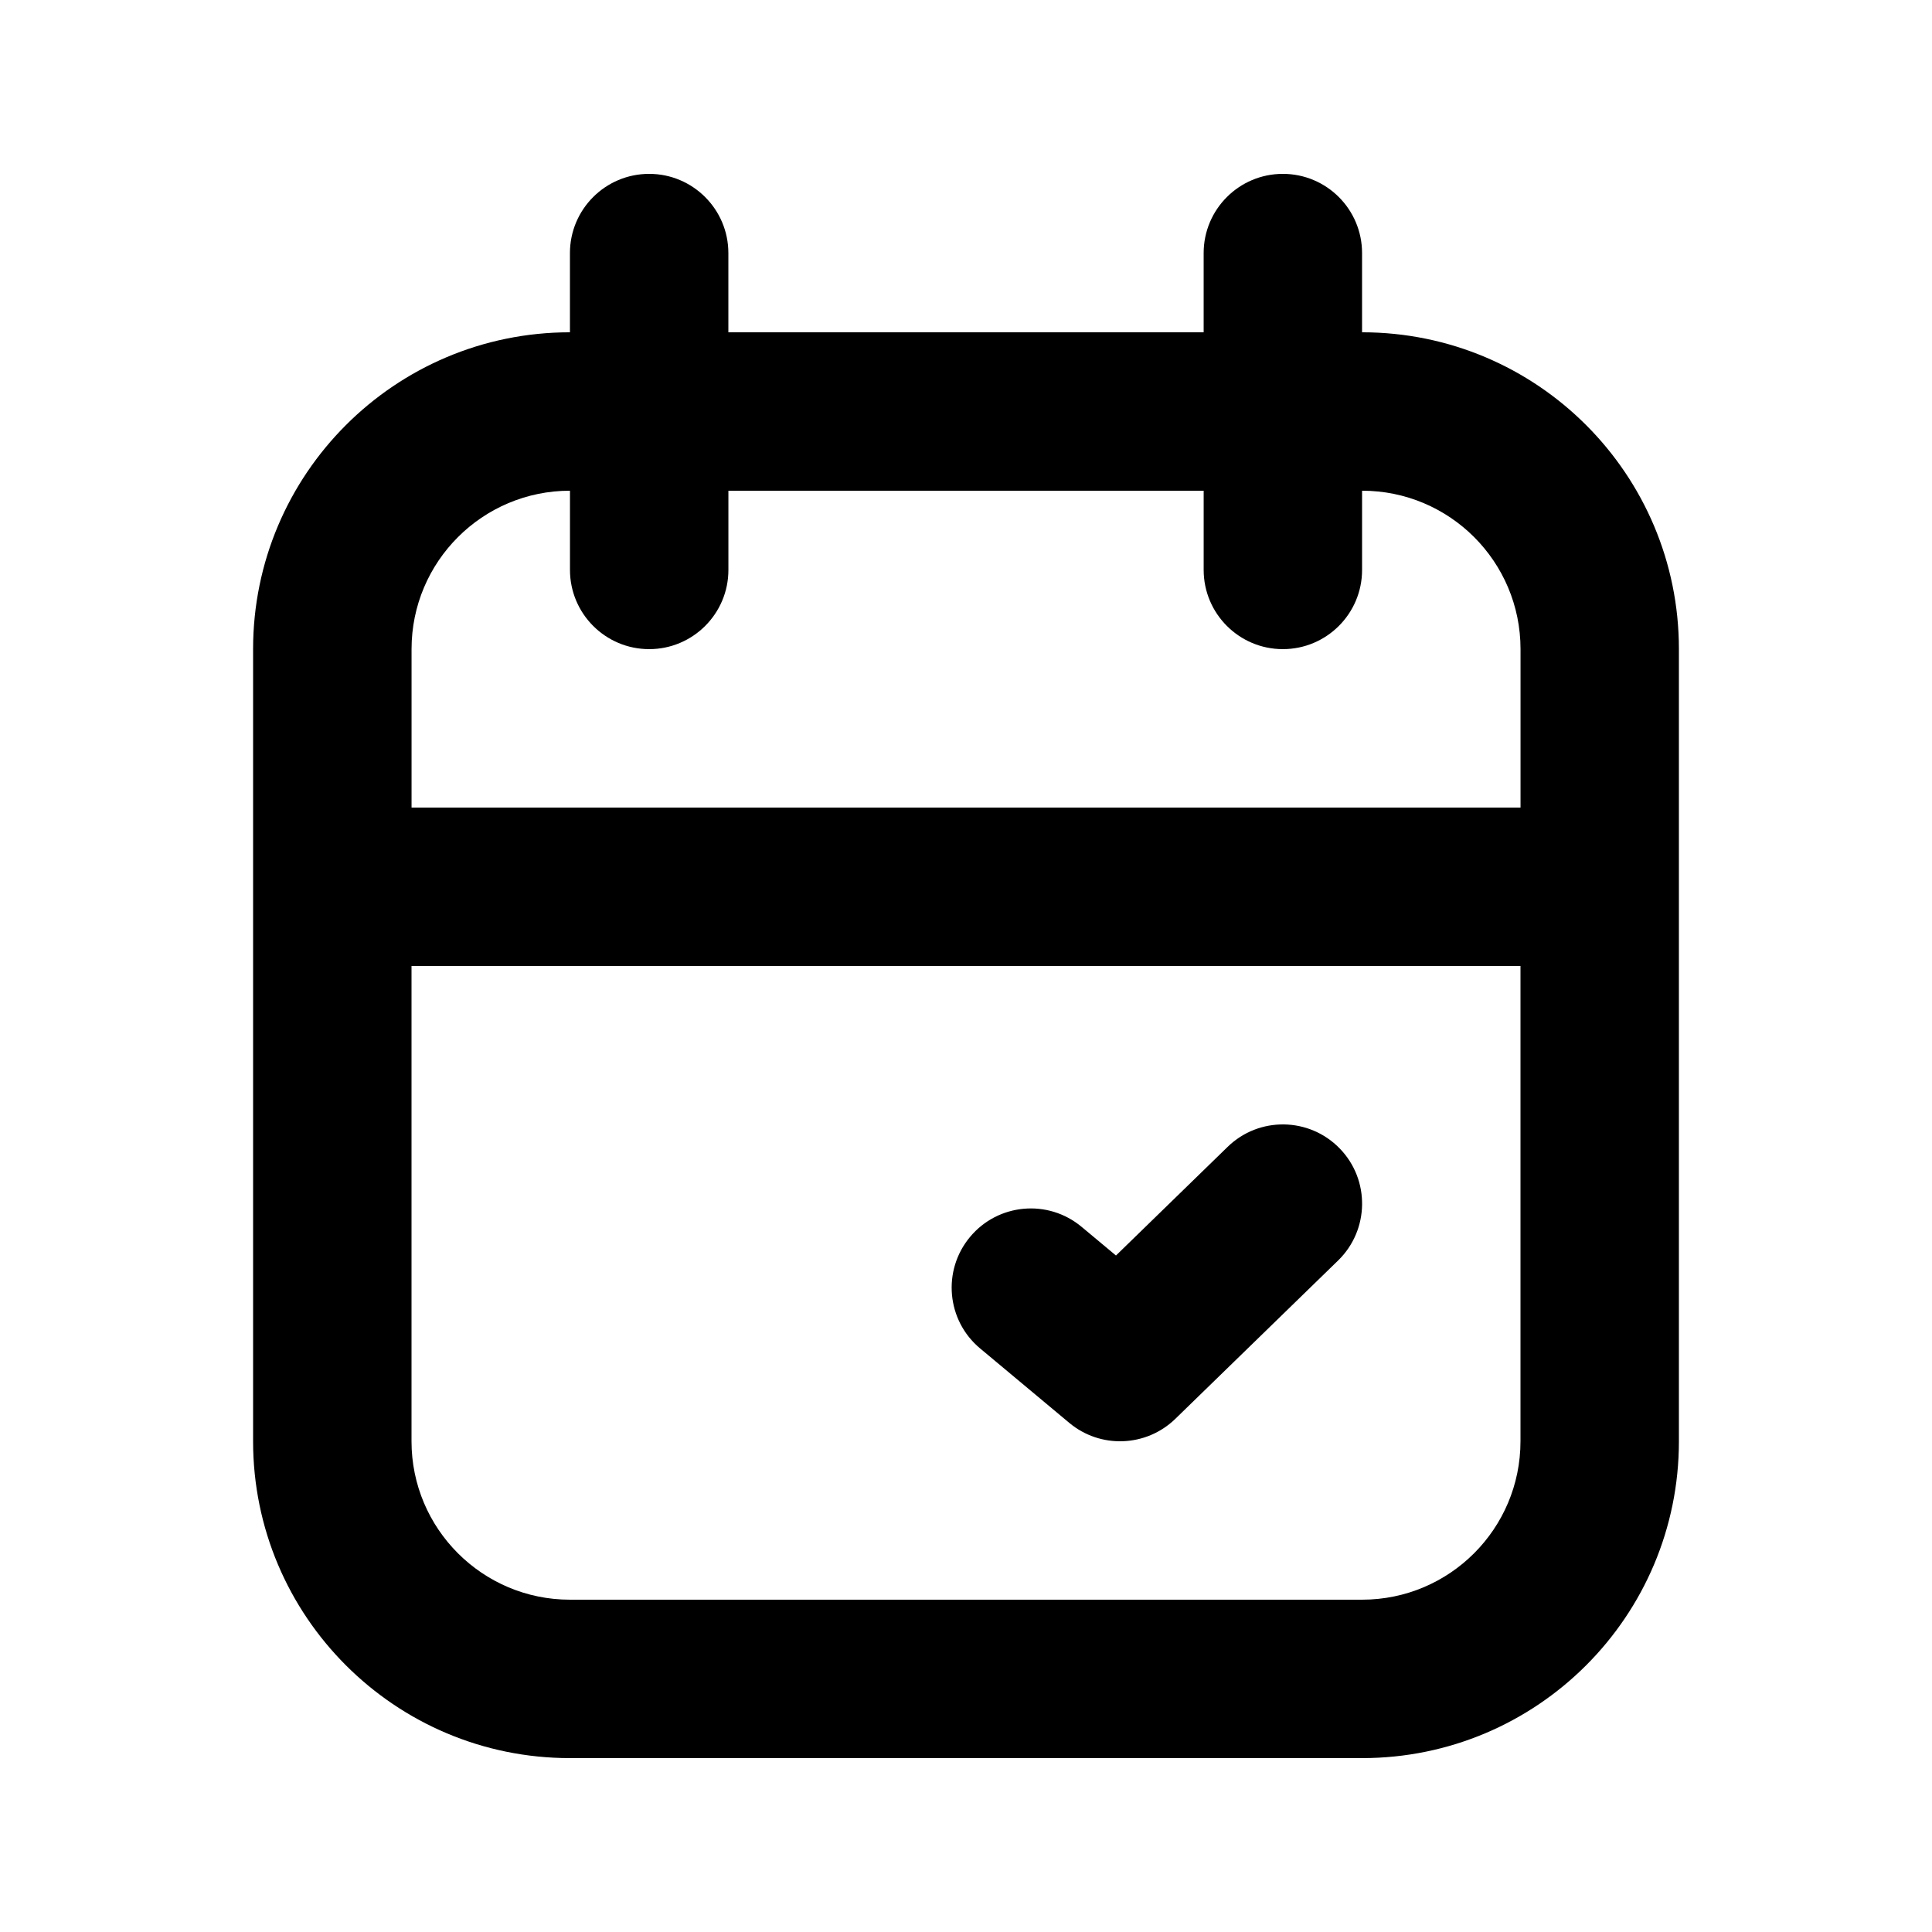 <?xml version="1.0" encoding="UTF-8"?>
<!-- The Best Svg Icon site in the world: iconSvg.co, Visit us! https://iconsvg.co -->
<svg fill="#000000" width="800px" height="800px" version="1.1" viewBox="144 144 512 512" xmlns="http://www.w3.org/2000/svg">
 <path d="m462.98 232.06v-20.992c0-11.59 9.402-20.992 20.988-20.992 11.59 0 20.992 9.402 20.992 20.992v20.992c46.395 0 83.969 37.598 83.969 83.969v209.92c0 46.375-37.574 83.969-83.969 83.969h-209.92c-46.371 0-83.969-37.594-83.969-83.969v-209.92c0-46.371 37.598-83.969 83.969-83.969v-20.992c0-11.59 9.402-20.992 20.992-20.992 11.586 0 20.992 9.402 20.992 20.992v20.992zm83.965 167.94h-293.89v125.95c0 23.176 18.809 41.984 41.984 41.984h209.92c23.199 0 41.984-18.809 41.984-41.984zm-107.2 76.723 29.598-28.801c8.312-8.082 21.602-7.891 29.684 0.422 8.082 8.293 7.891 21.602-0.398 29.684l-43.16 41.984c-7.727 7.492-19.84 7.953-28.09 1.07l-23.637-19.734c-8.898-7.41-10.098-20.656-2.664-29.555 7.41-8.902 20.656-10.098 29.555-2.668zm65.219-202.68v20.992c0 11.586-9.402 20.992-20.992 20.992-11.586 0-20.988-9.406-20.988-20.992v-20.992h-125.95v20.992c0 11.586-9.406 20.992-20.992 20.992-11.59 0-20.992-9.406-20.992-20.992v-20.992c-23.176 0-41.984 18.789-41.984 41.984v41.984h293.89v-41.984c0-23.195-18.785-41.984-41.984-41.984z" fill-rule="evenodd"/>
</svg>